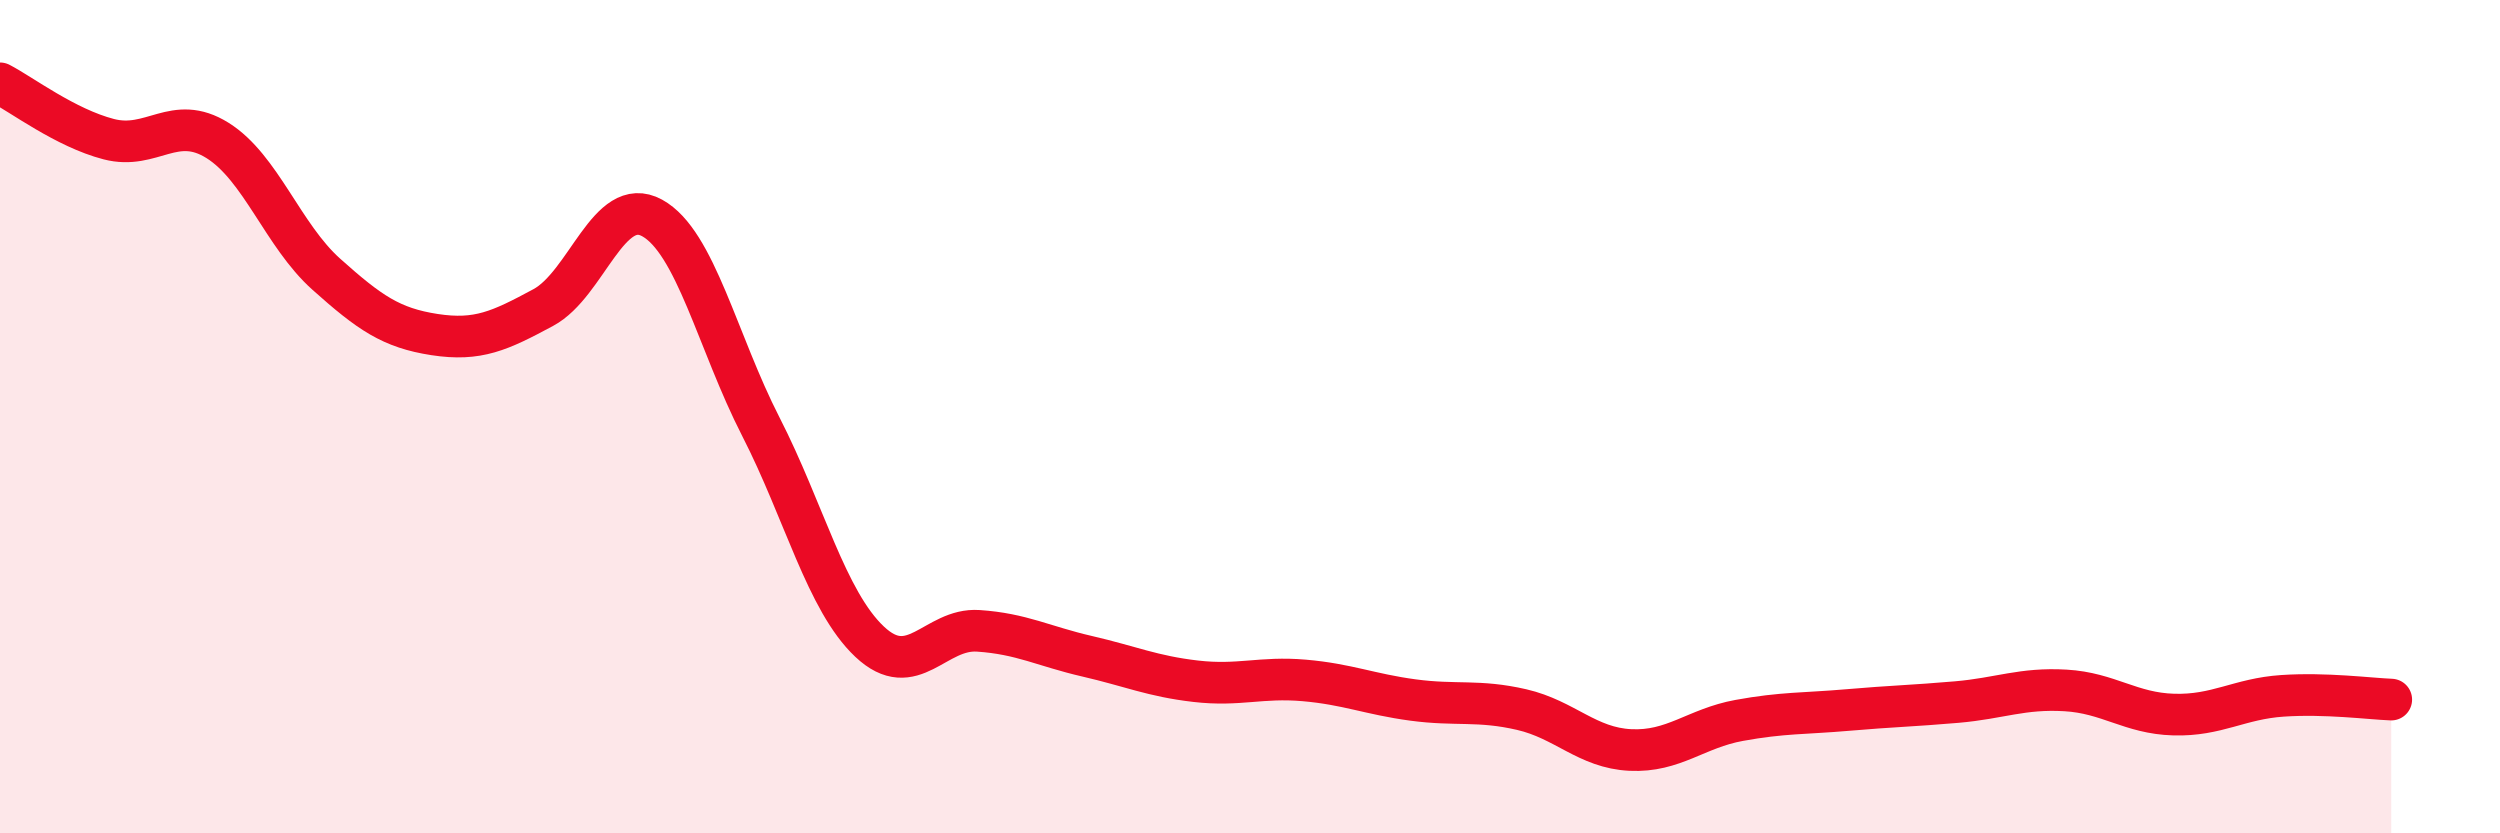 
    <svg width="60" height="20" viewBox="0 0 60 20" xmlns="http://www.w3.org/2000/svg">
      <path
        d="M 0,2 C 0.52,2.27 1.57,3.07 2.61,3.34 C 3.65,3.61 4.18,2.72 5.22,3.37 C 6.26,4.02 6.79,5.65 7.83,6.58 C 8.87,7.51 9.39,7.87 10.43,8.03 C 11.47,8.19 12,7.94 13.04,7.38 C 14.08,6.82 14.61,4.66 15.65,5.23 C 16.69,5.8 17.22,8.21 18.26,10.24 C 19.3,12.27 19.83,14.42 20.87,15.4 C 21.91,16.38 22.44,15.07 23.48,15.14 C 24.52,15.21 25.05,15.51 26.09,15.75 C 27.13,15.99 27.66,16.23 28.7,16.35 C 29.74,16.47 30.26,16.24 31.3,16.33 C 32.34,16.42 32.87,16.66 33.91,16.8 C 34.95,16.94 35.48,16.79 36.52,17.03 C 37.56,17.27 38.09,17.95 39.13,18 C 40.17,18.05 40.7,17.48 41.74,17.29 C 42.78,17.1 43.31,17.13 44.35,17.04 C 45.39,16.95 45.92,16.94 46.96,16.85 C 48,16.76 48.53,16.51 49.57,16.57 C 50.61,16.63 51.13,17.12 52.17,17.15 C 53.21,17.18 53.74,16.77 54.78,16.7 C 55.82,16.63 56.87,16.77 57.39,16.79L57.39 20L0 20Z"
        fill="#EB0A25"
        opacity="0.1"
        stroke-linecap="round"
        stroke-linejoin="round"
      />
      <path
        d="M 0,2 C 0.52,2.27 1.57,3.07 2.61,3.34 C 3.65,3.61 4.18,2.72 5.22,3.37 C 6.26,4.02 6.79,5.65 7.83,6.58 C 8.87,7.51 9.39,7.87 10.43,8.03 C 11.47,8.19 12,7.94 13.04,7.38 C 14.08,6.82 14.61,4.66 15.65,5.23 C 16.69,5.8 17.22,8.21 18.26,10.24 C 19.3,12.27 19.83,14.42 20.87,15.4 C 21.91,16.38 22.44,15.07 23.48,15.14 C 24.52,15.21 25.05,15.51 26.09,15.75 C 27.13,15.99 27.66,16.23 28.7,16.35 C 29.74,16.47 30.26,16.24 31.3,16.33 C 32.34,16.42 32.87,16.66 33.91,16.8 C 34.95,16.94 35.48,16.79 36.52,17.03 C 37.56,17.27 38.09,17.95 39.13,18 C 40.17,18.05 40.7,17.48 41.74,17.29 C 42.78,17.1 43.31,17.13 44.35,17.04 C 45.39,16.95 45.92,16.94 46.96,16.85 C 48,16.76 48.53,16.51 49.57,16.57 C 50.61,16.63 51.13,17.12 52.17,17.15 C 53.21,17.18 53.74,16.77 54.78,16.7 C 55.82,16.63 56.87,16.77 57.39,16.79"
        stroke="#EB0A25"
        stroke-width="1"
        fill="none"
        stroke-linecap="round"
        stroke-linejoin="round"
      />
    </svg>
  